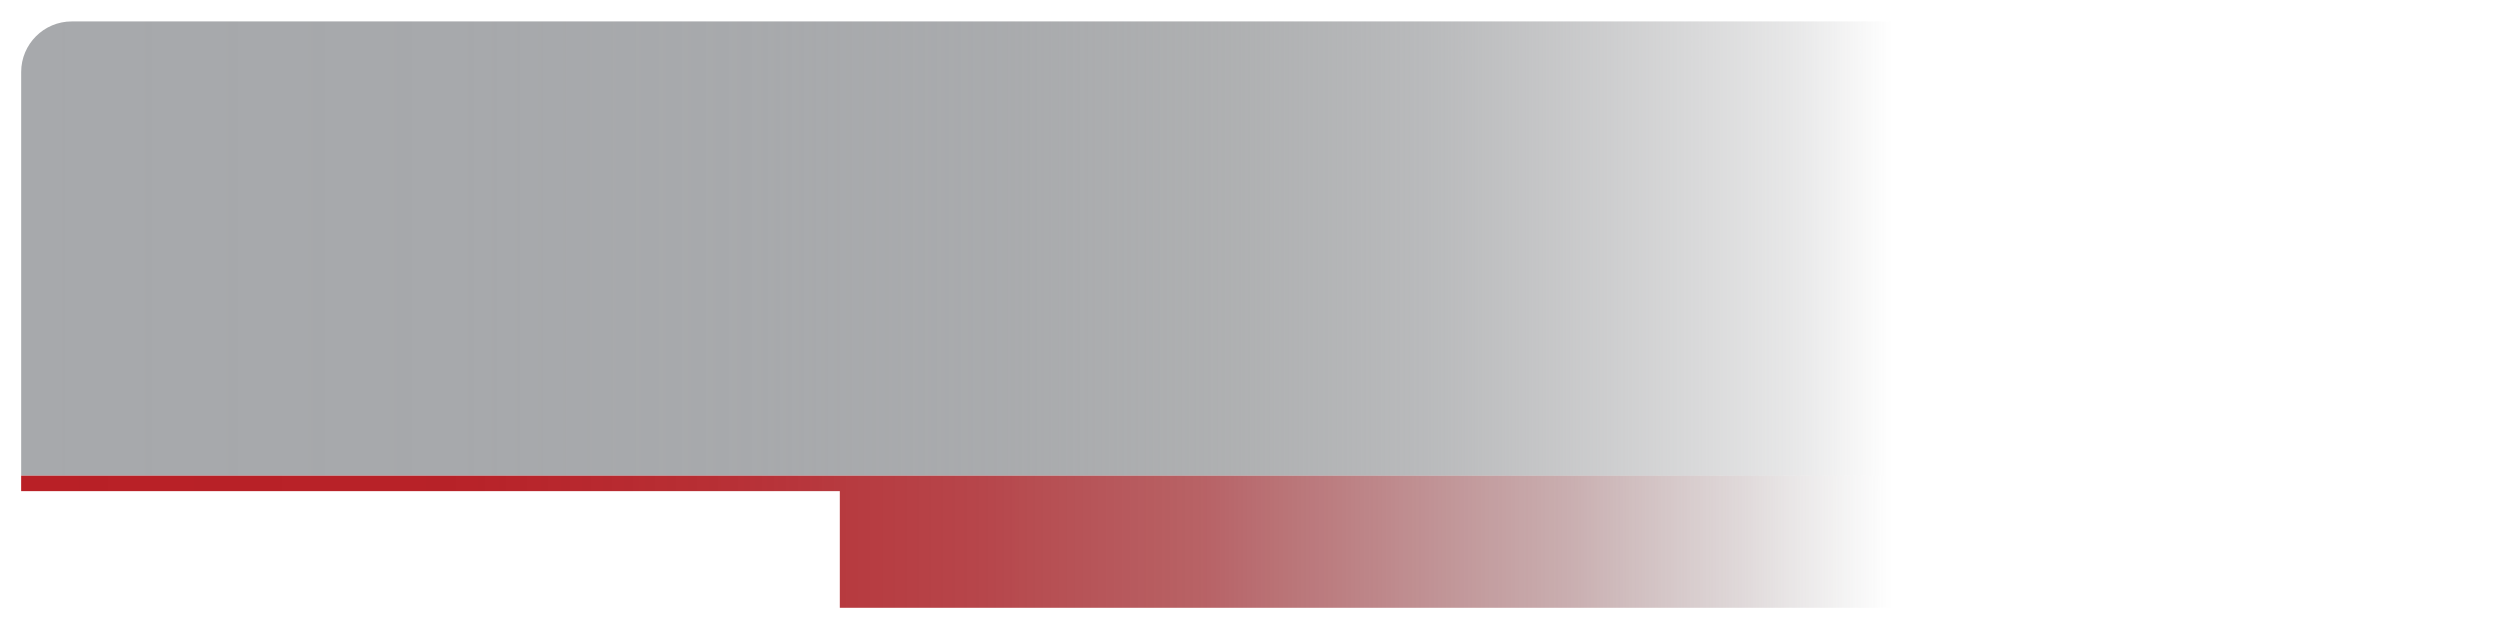 <?xml version="1.0" encoding="UTF-8"?>
<svg id="title_x5F_banner" xmlns="http://www.w3.org/2000/svg" xmlns:xlink="http://www.w3.org/1999/xlink" viewBox="0 0 970.81 244.34">
  <defs>
    <style>
      .cls-1 {
        fill: url(#linear-gradient-2);
      }

      .cls-2 {
        fill: url(#linear-gradient);
      }
    </style>
    <linearGradient id="linear-gradient" x1="8.22" y1="96.52" x2="964.46" y2="96.52" gradientUnits="userSpaceOnUse">
      <stop offset="0" stop-color="#a7a9ac"/>
      <stop offset=".18" stop-color="#a5a7aa" stop-opacity=".98"/>
      <stop offset=".3" stop-color="#a1a3a6" stop-opacity=".93"/>
      <stop offset=".4" stop-color="#9a9c9f" stop-opacity=".85"/>
      <stop offset=".49" stop-color="#919395" stop-opacity=".73"/>
      <stop offset=".57" stop-color="#848689" stop-opacity=".57"/>
      <stop offset=".64" stop-color="#757679" stop-opacity=".37"/>
      <stop offset=".72" stop-color="#636467" stop-opacity=".15"/>
      <stop offset=".76" stop-color="#58595b" stop-opacity="0"/>
    </linearGradient>
    <linearGradient id="linear-gradient-2" x1="8.21" y1="210.37" x2="964.46" y2="210.37" gradientUnits="userSpaceOnUse">
      <stop offset="0" stop-color="#b92026"/>
      <stop offset=".18" stop-color="#b72026" stop-opacity=".99"/>
      <stop offset=".29" stop-color="#b32329" stop-opacity=".94"/>
      <stop offset=".39" stop-color="#ab282d" stop-opacity=".86"/>
      <stop offset=".48" stop-color="#a02e33" stop-opacity=".75"/>
      <stop offset=".55" stop-color="#92363b" stop-opacity=".6"/>
      <stop offset=".63" stop-color="#804044" stop-opacity=".42"/>
      <stop offset=".7" stop-color="#6c4c4f" stop-opacity=".21"/>
      <stop offset=".76" stop-color="#58595b" stop-opacity="0"/>
    </linearGradient>
  </defs>
  <g id="Finish">
    <g id="back_x5F_title">
      <path class="cls-2" d="M27.87,8.32h936.6v176.4H8.22V27.97c0-10.84,8.8-19.65,19.65-19.65Z"/>
      <polygon class="cls-1" points="964.46 184.72 964.46 190.72 858.76 190.72 858.76 236.02 326.12 236.02 326.12 190.72 8.21 190.72 8.21 184.72 964.46 184.72"/>
    </g>
  </g>
</svg>